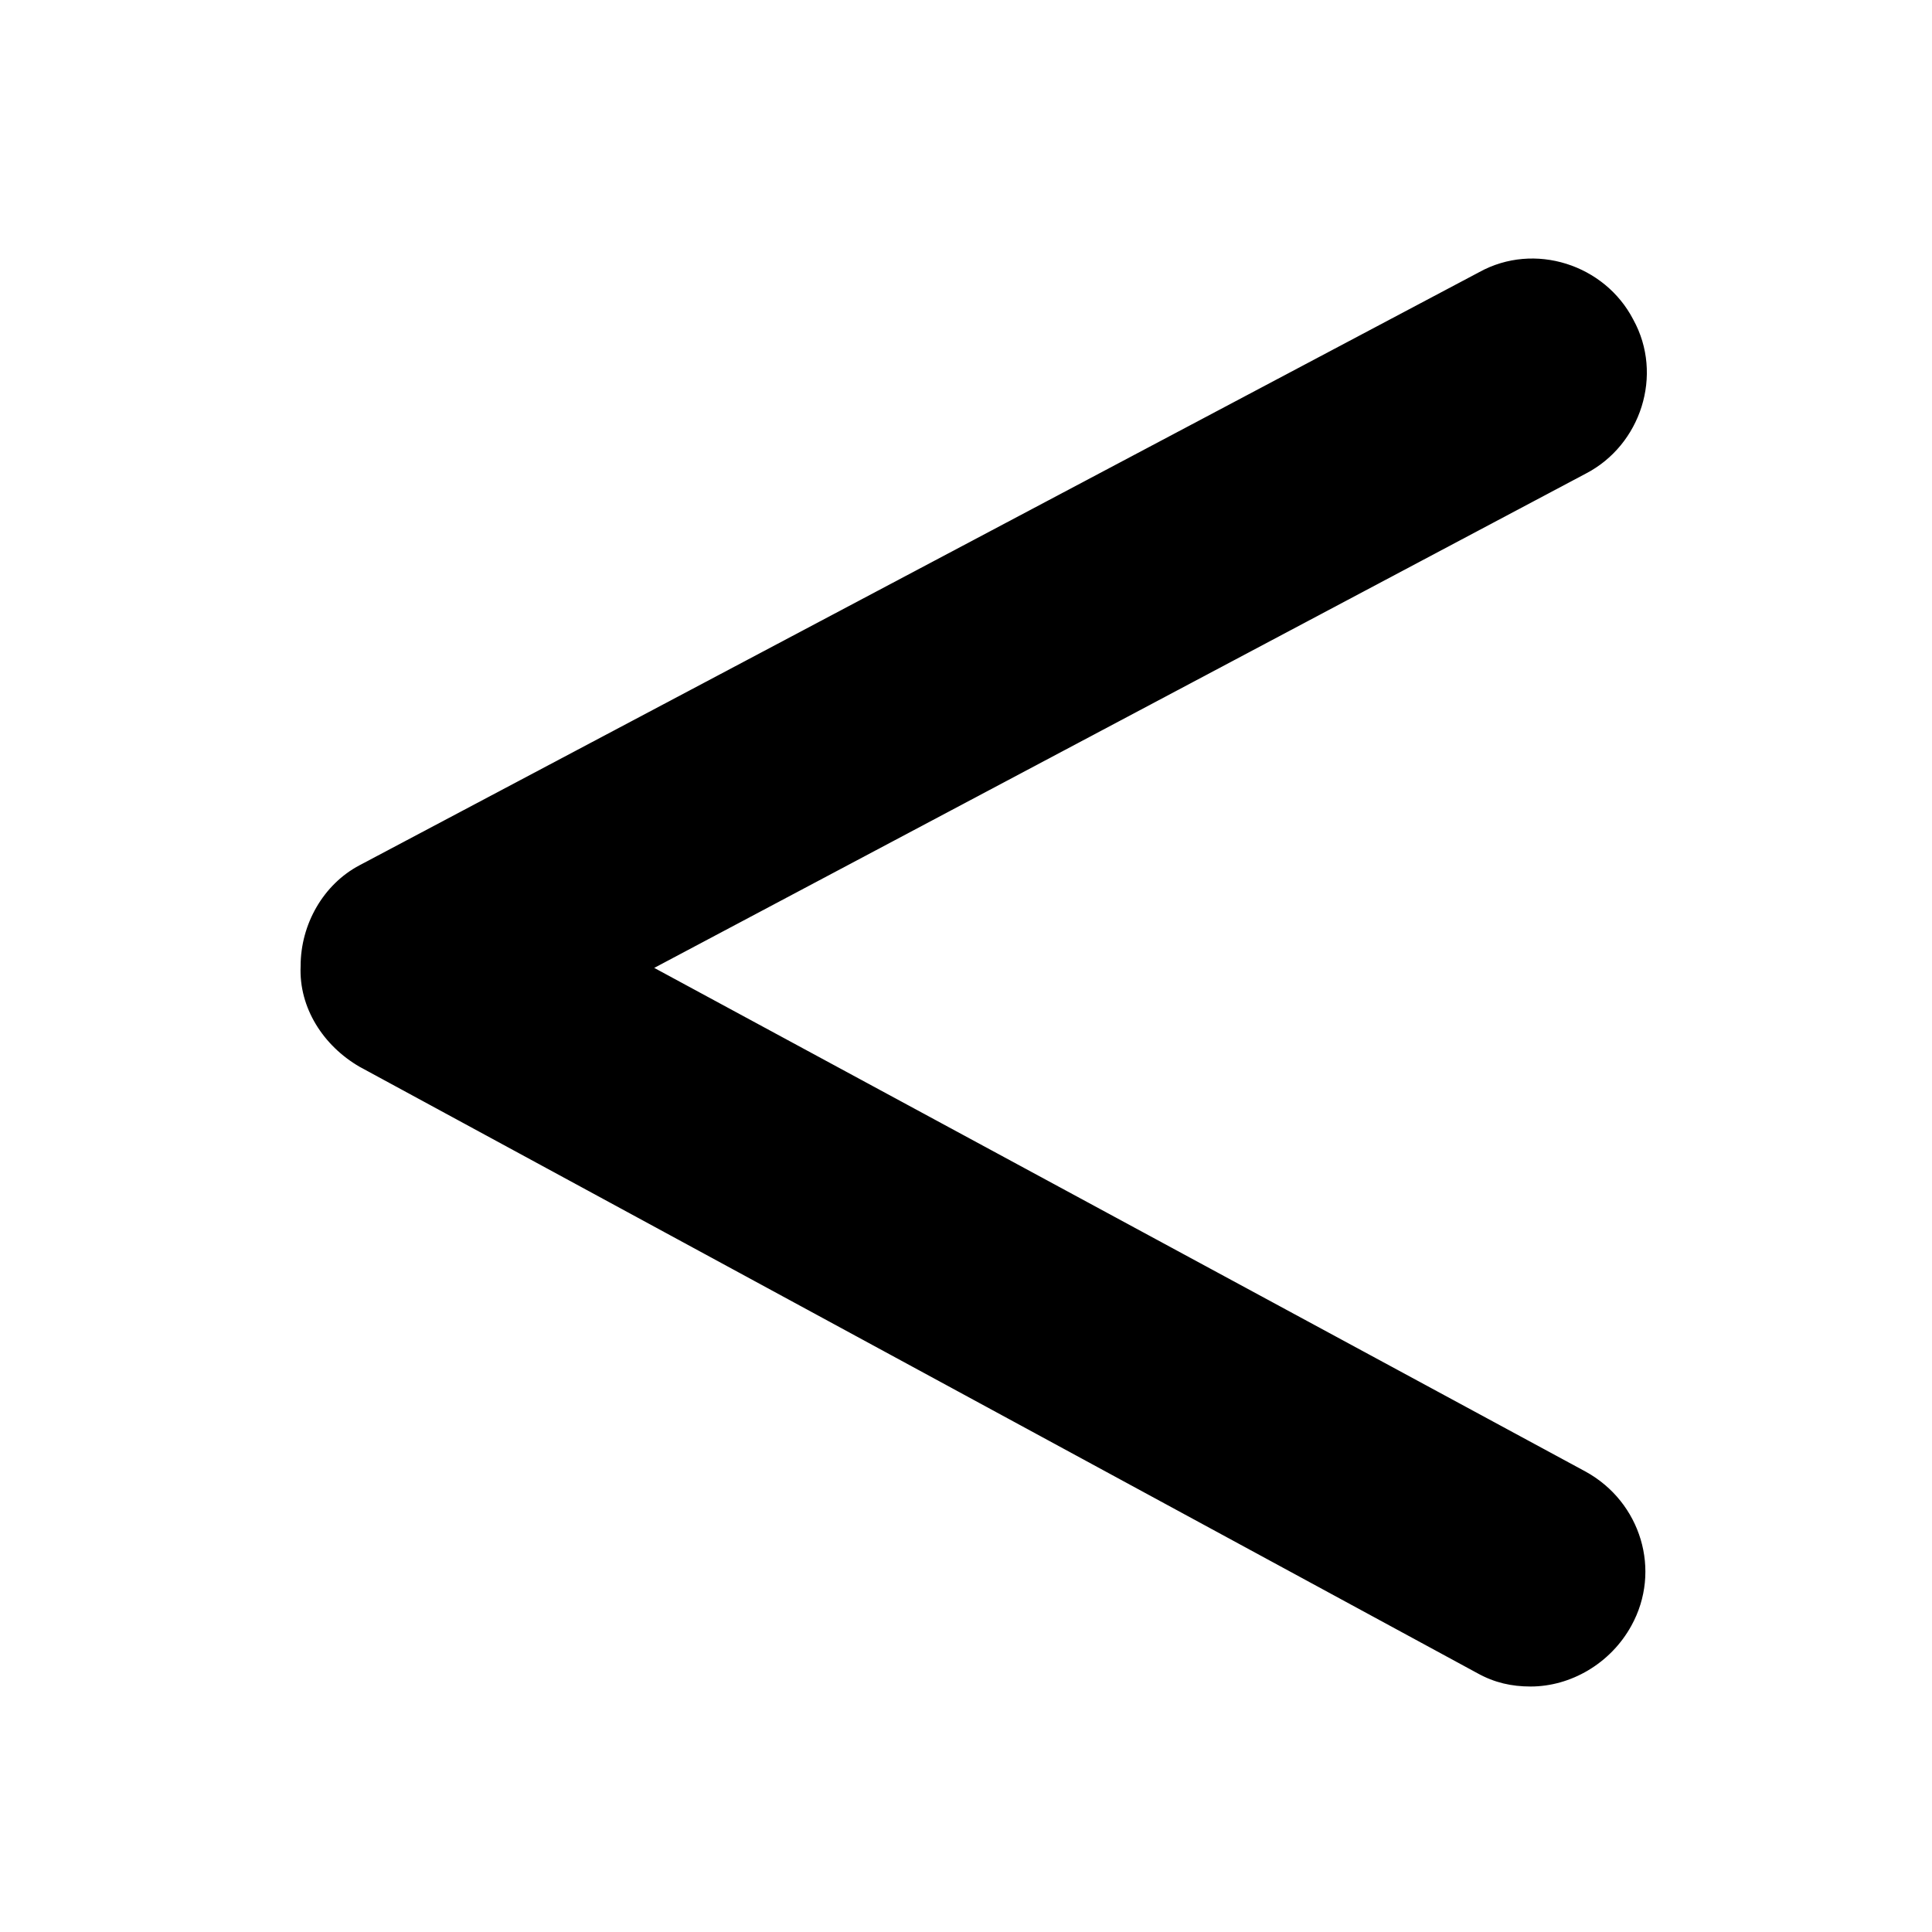 <?xml version="1.0" encoding="UTF-8"?>
<!-- The Best Svg Icon site in the world: iconSvg.co, Visit us! https://iconsvg.co -->
<svg fill="#000000" width="800px" height="800px" version="1.1" viewBox="144 144 512 512" xmlns="http://www.w3.org/2000/svg">
 <path d="m239.29 373.3 296.74-157.19c14.609-8.062 33.25-2.016 40.809 12.594 8.062 14.609 2.016 33.25-12.594 40.809l-246.87 130.99 246.87 133.51c14.609 8.062 20.152 26.199 12.09 40.809-5.543 10.078-16.121 16.121-26.703 16.121-5.039 0-9.574-1.008-14.105-3.527l-296.24-160.71c-9.574-5.543-16.121-15.617-15.617-26.703-0.004-11.082 6.043-21.66 15.617-26.699z"/>
</svg>